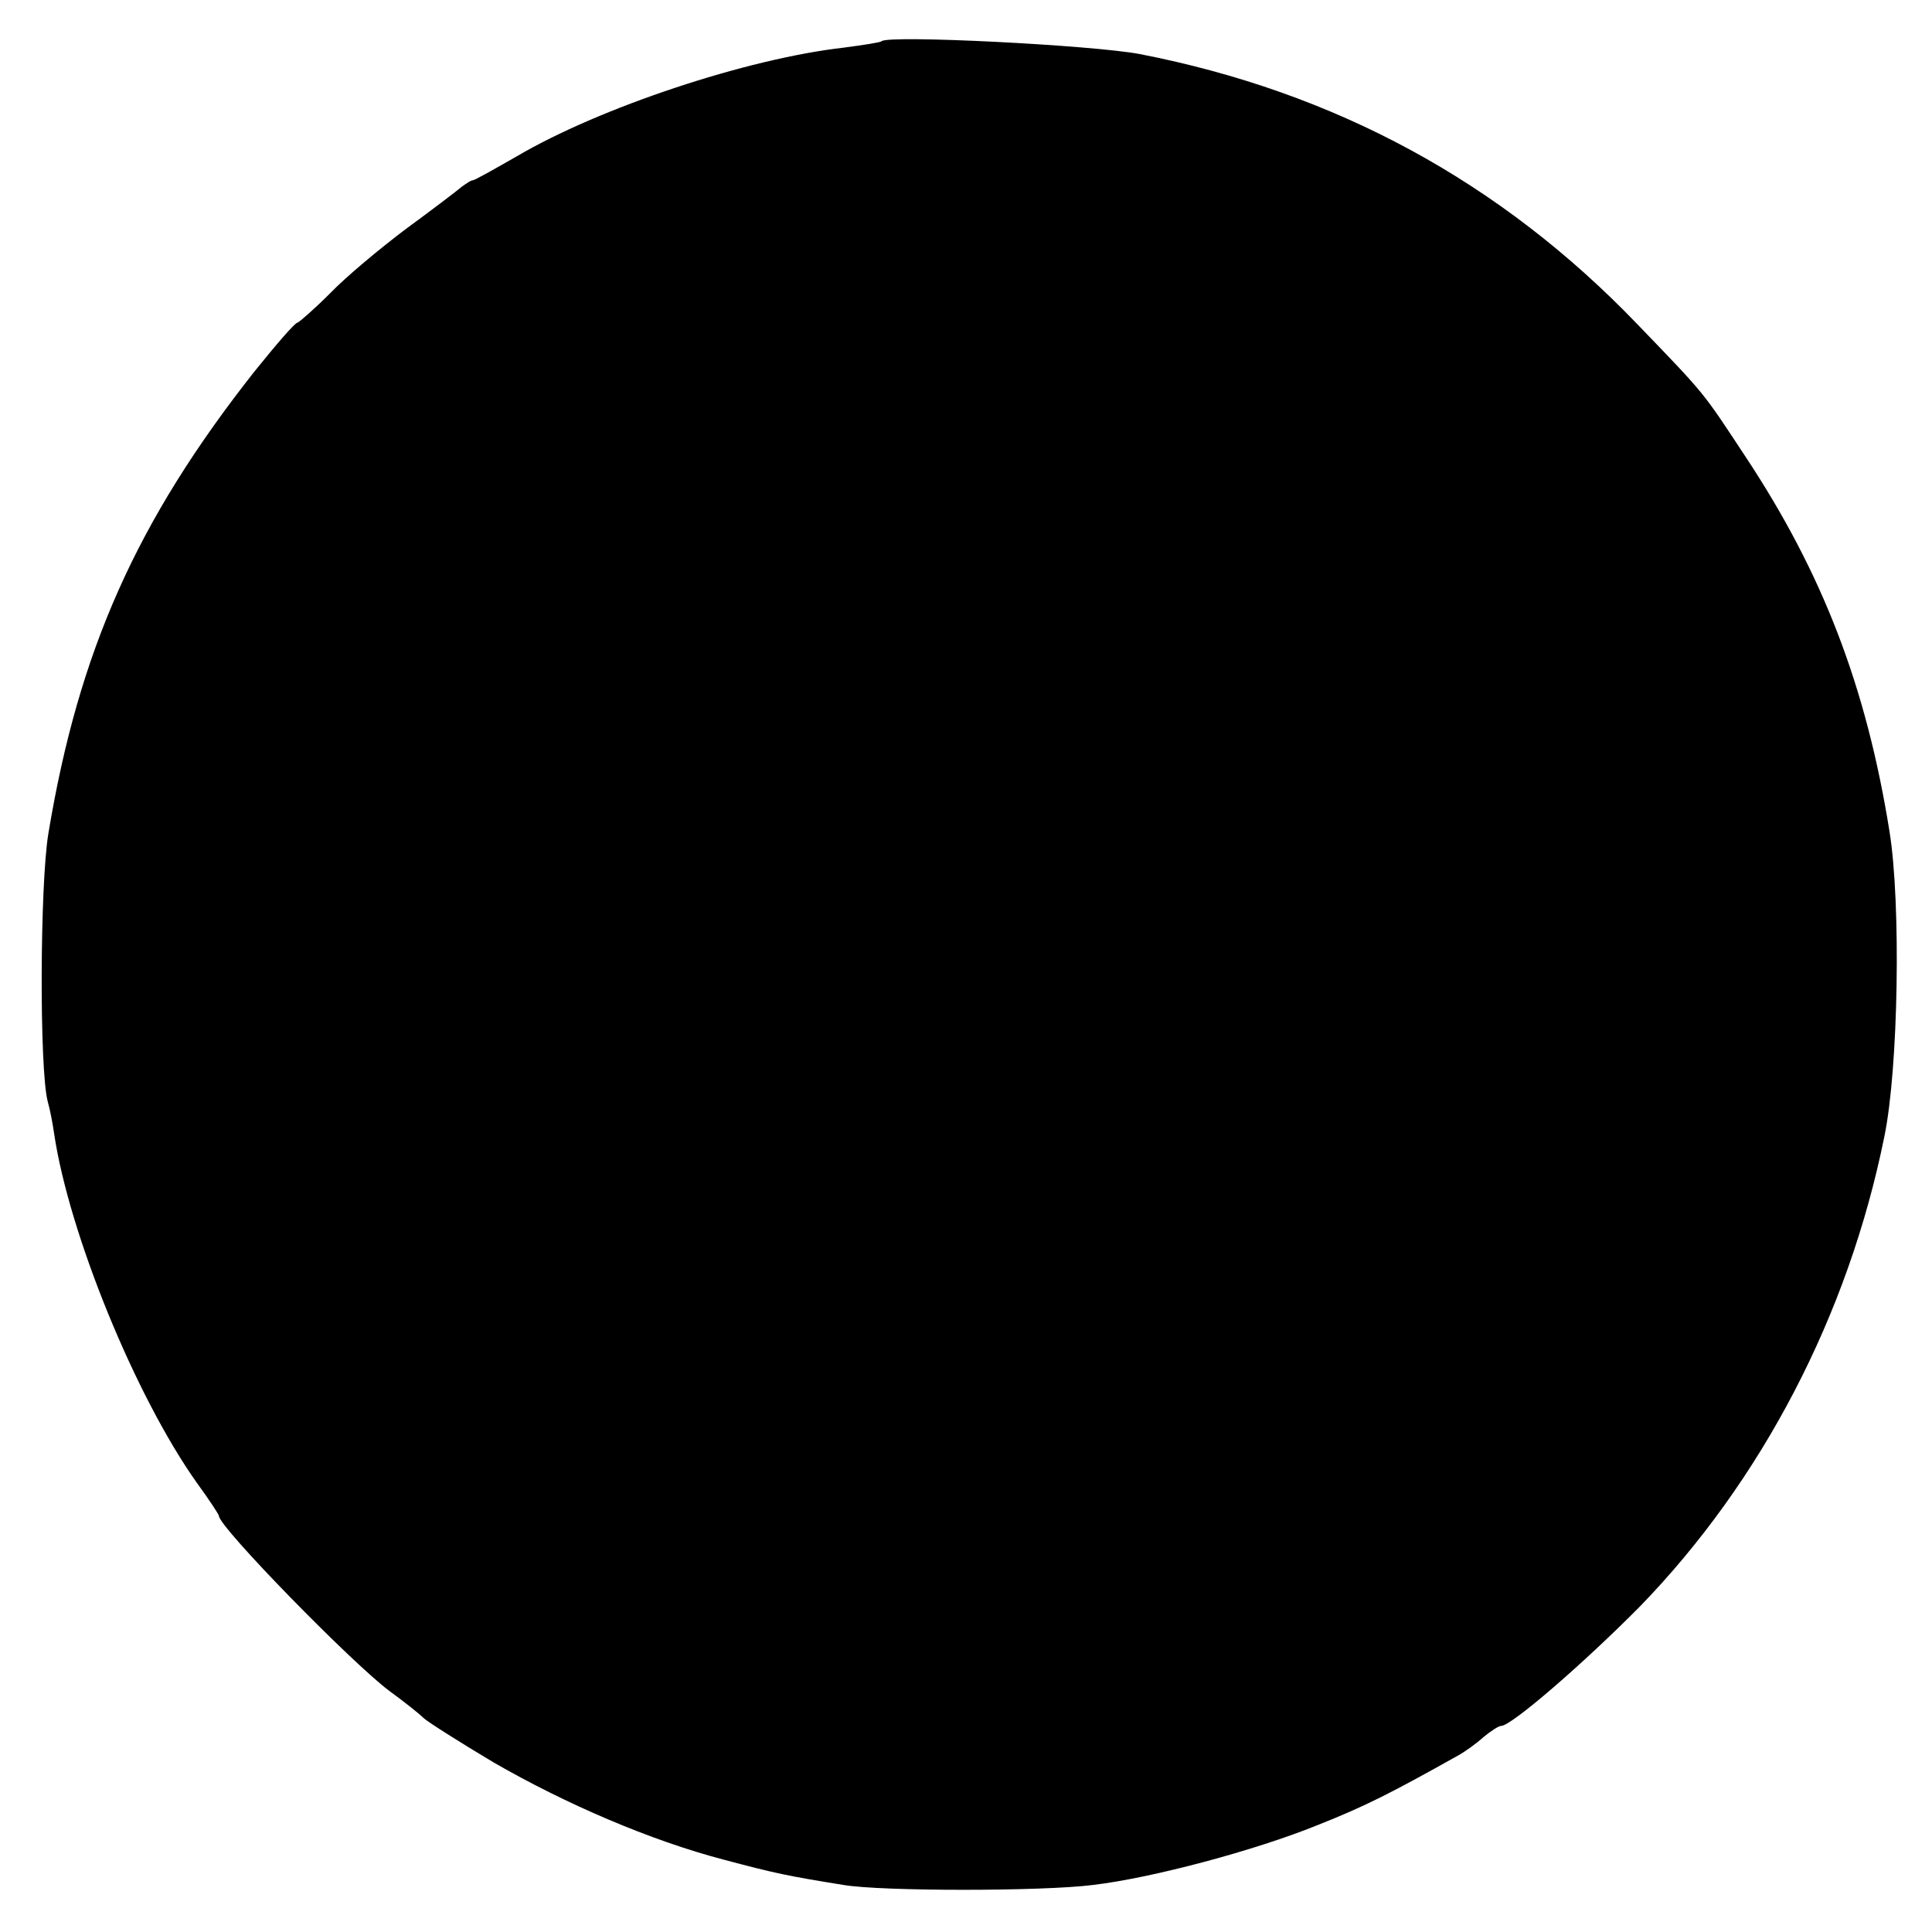 <?xml version="1.0" standalone="no"?>
<!DOCTYPE svg PUBLIC "-//W3C//DTD SVG 20010904//EN"
 "http://www.w3.org/TR/2001/REC-SVG-20010904/DTD/svg10.dtd">
<svg version="1.0" xmlns="http://www.w3.org/2000/svg"
 width="300pt" height="300pt" viewBox="0 0 300 300"
 preserveAspectRatio="xMidYMid meet">
<g transform="translate(0,300) scale(0.1,-0.1)"
fill="#000000" stroke="none">
<path d="M1369 2936 c-2 -2 -29 -6 -59 -10 -150 -17 -379 -93 -508 -169 -35
-20 -65 -37 -68 -37 -3 0 -10 -5 -17 -10 -7 -6 -45 -35 -86 -65 -40 -30 -94
-75 -118 -100 -25 -25 -48 -45 -51 -46 -4 0 -34 -35 -67 -76 -183 -232 -273
-434 -320 -718 -13 -80 -14 -364 -1 -415 4 -14 8 -36 10 -50 23 -155 126 -408
222 -543 19 -26 34 -49 34 -51 0 -17 206 -228 265 -272 22 -16 46 -35 53 -42
8 -7 57 -38 109 -69 111 -64 243 -121 358 -151 79 -21 98 -25 185 -39 59 -10
308 -10 387 0 93 11 253 54 349 93 73 29 111 48 218 108 11 6 29 19 40 29 11
9 23 17 27 17 16 0 129 98 216 186 189 195 323 452 379 729 22 106 26 363 8
474 -36 225 -104 401 -223 581 -68 103 -61 95 -168 206 -213 222 -470 361
-773 420 -74 14 -390 30 -401 20z"/>
</g>
</svg>
